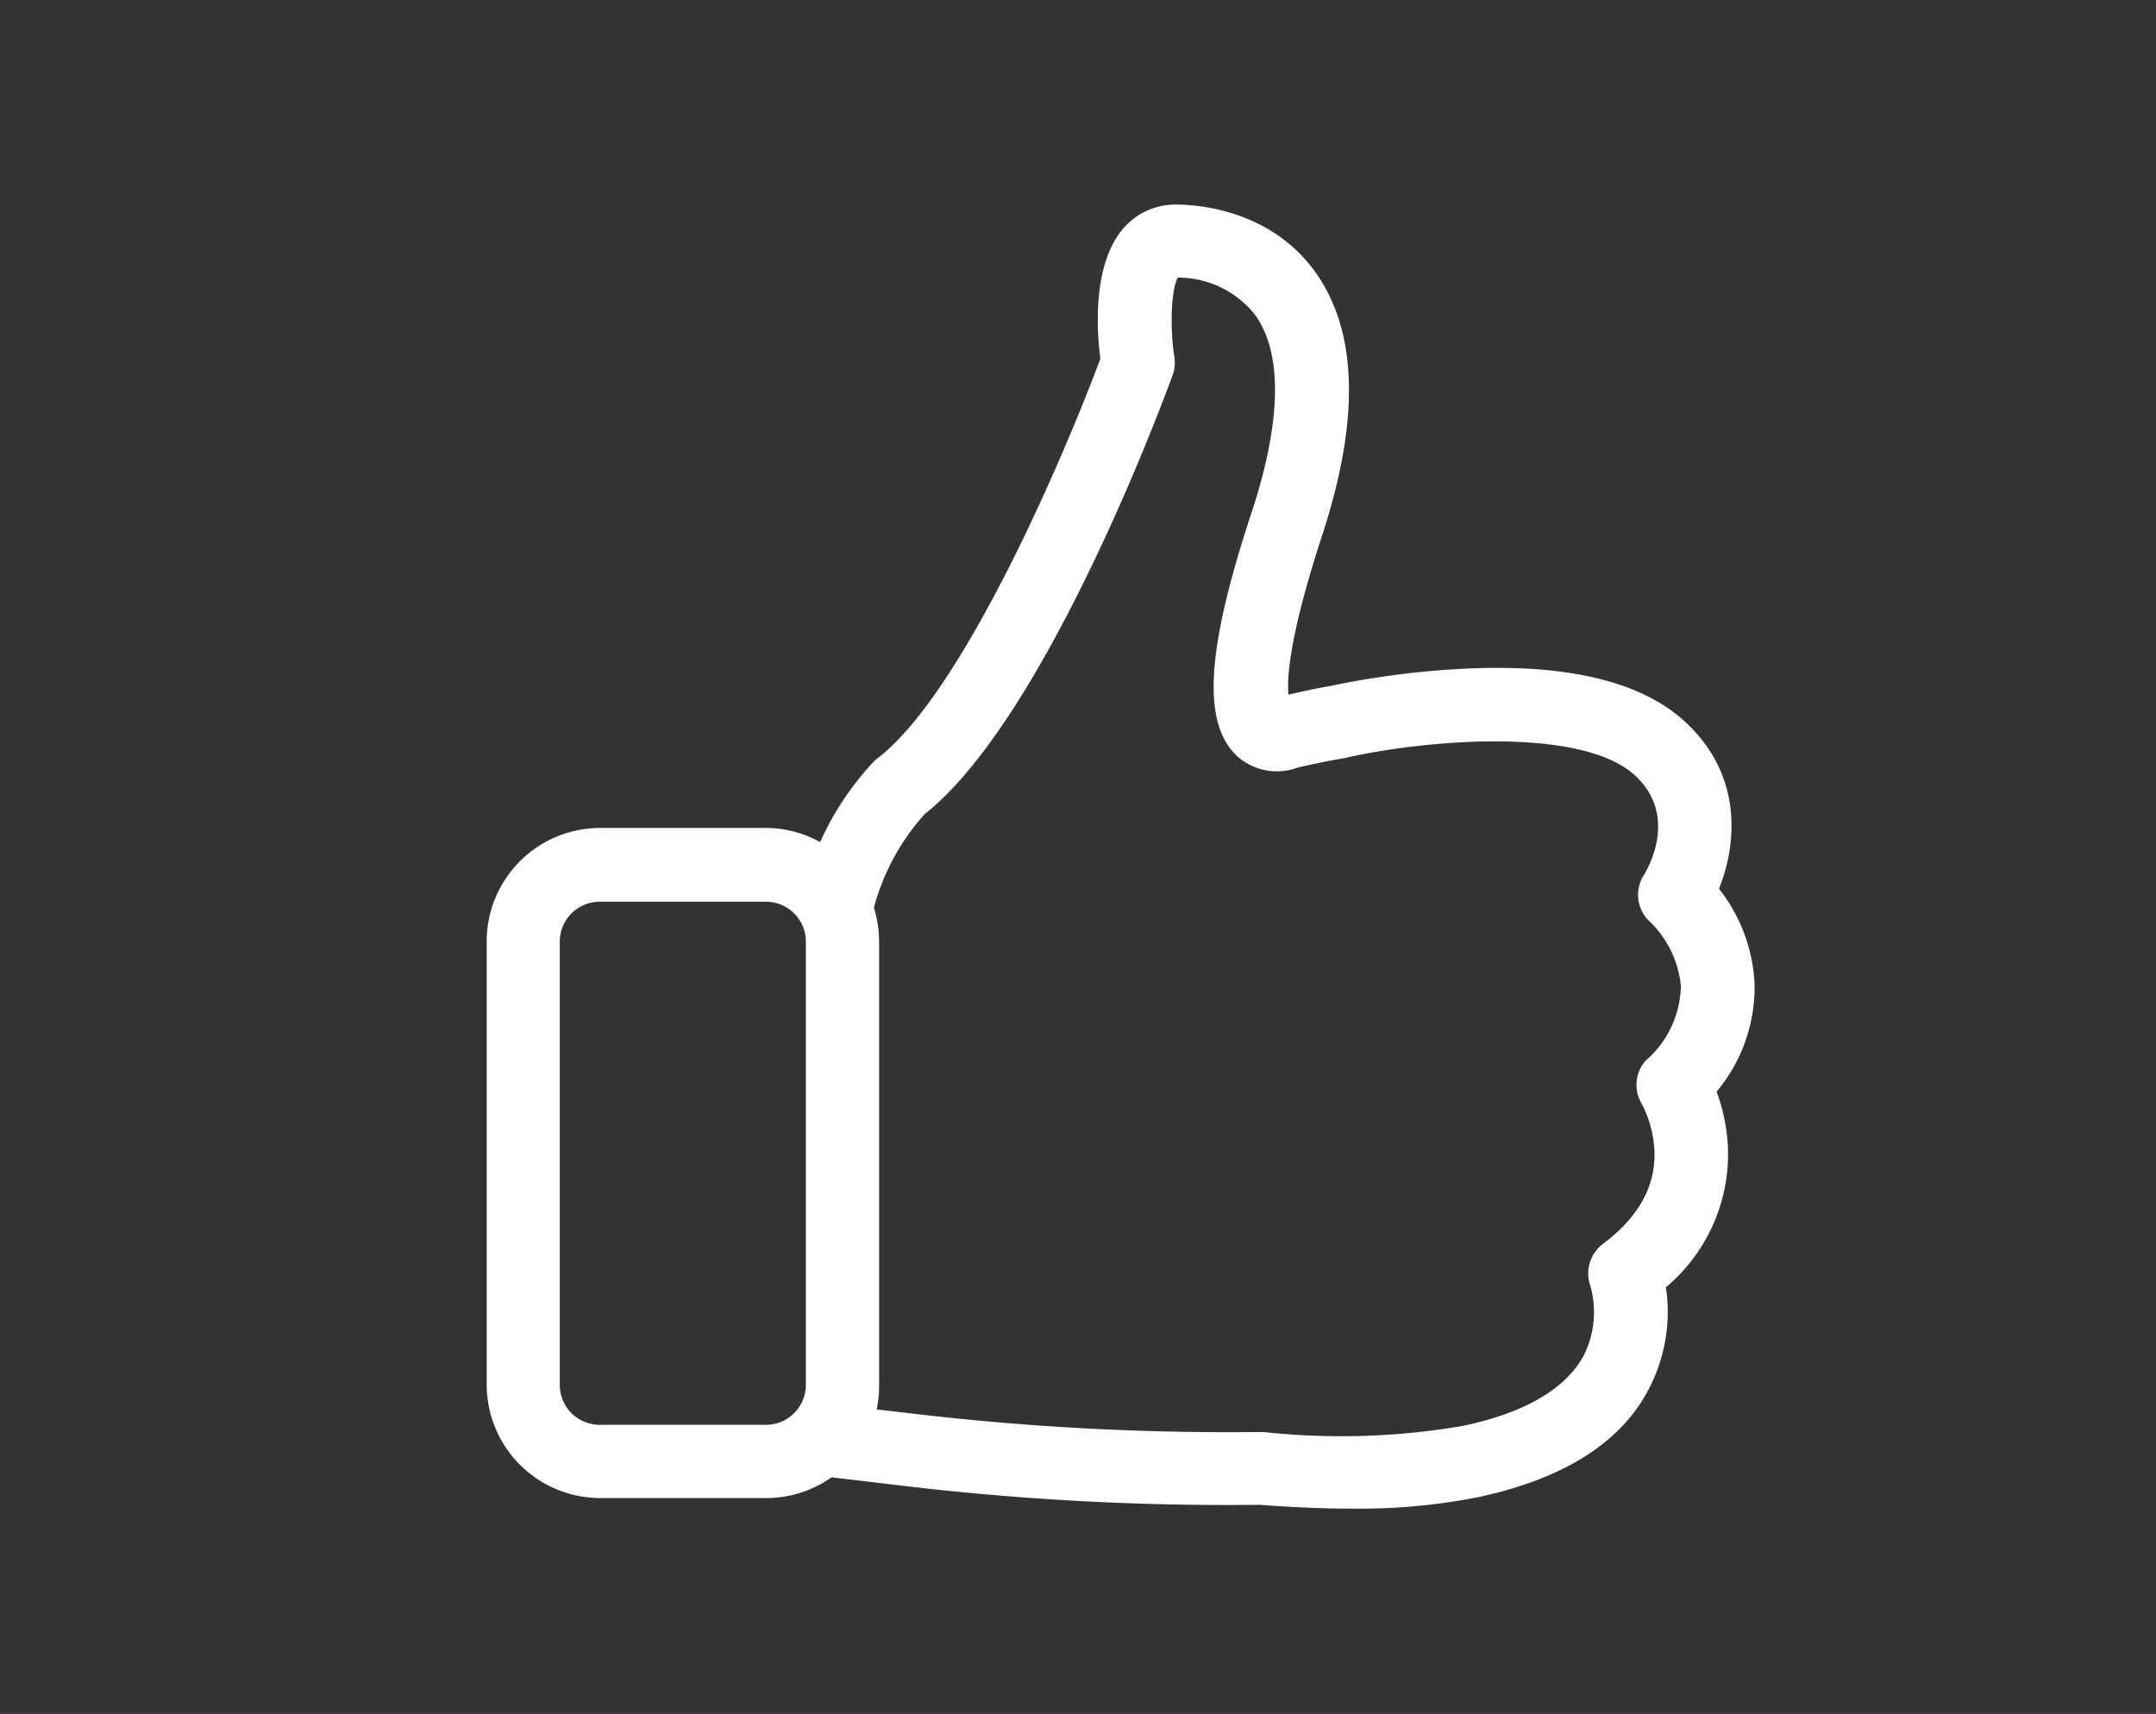 <svg id="Слой_1" data-name="Слой 1" xmlns="http://www.w3.org/2000/svg" viewBox="0 0 152.79 121.49"><rect x="0" y="0" width="152.79" height="121.49" fill="#333333" stroke="none"/><defs><style>.cls-1{fill:#fff;}</style></defs><title>ик-065щ-05</title><path class="cls-1" d="M121.65,77.38a11.49,11.49,0,0,0,2.69-7.68A11.8,11.8,0,0,0,121.82,63c1.26-3.13,1.74-8.07-2.46-11.89-3.08-2.8-8.3-4.06-15.53-3.71a60.7,60.7,0,0,0-9.52,1.22h0c-1,.17-2,.39-3,.62C91.19,48,91.4,45,93.68,38c2.71-8.24,2.55-14.54-.5-18.76C90,14.85,84.84,14.5,83.33,14.5a4.86,4.86,0,0,0-3.73,1.7c-2.15,2.49-1.9,7.1-1.62,9.23-2.55,6.85-9.71,23.63-15.76,28.3a2.07,2.07,0,0,0-.31.27,20.78,20.78,0,0,0-3.79,5.69,8,8,0,0,0-3.83-1H42.49a8.05,8.05,0,0,0-8,8V98.19a8.05,8.05,0,0,0,8,8h11.8a8,8,0,0,0,4.64-1.47l4.55.54a194.73,194.73,0,0,0,25.78,1.41c2.3.17,4.47.27,6.48.27a43.39,43.39,0,0,0,9-.81c5.92-1.26,10-3.77,12-7.47a11.84,11.84,0,0,0,1.32-7.41,12.34,12.34,0,0,0,4.39-10A13.06,13.06,0,0,0,121.65,77.38ZM42.49,101a2.83,2.83,0,0,1-2.82-2.82V66.74a2.83,2.83,0,0,1,2.82-2.82h11.8a2.83,2.83,0,0,1,2.82,2.82V98.17A2.83,2.83,0,0,1,54.29,101H42.49Zm74.21-25.9a2.6,2.6,0,0,0-.35,3.15,8,8,0,0,1,.89,3.23c.14,2.53-1.08,4.78-3.64,6.69a2.64,2.64,0,0,0-.89,3,6.83,6.83,0,0,1-.52,5c-1.3,2.32-4.18,4-8.55,4.91a51,51,0,0,1-14.1.43h-.27a190.91,190.91,0,0,1-25.14-1.37h0l-2-.23a8.19,8.19,0,0,0,.17-1.7V66.74a8.18,8.18,0,0,0-.37-2.4,16.17,16.17,0,0,1,3.6-6.63C74.24,50.83,82.74,27.6,83.1,26.59a2.45,2.45,0,0,0,.12-1.3c-.33-2.17-.21-4.82.25-5.61a6.94,6.94,0,0,1,5.45,2.61c2,2.73,1.9,7.6-.23,14.06-3.25,9.84-3.52,15-.95,17.31a4.22,4.22,0,0,0,4.22.75c1.18-.27,2.3-.5,3.37-.68l.25-.06c5.94-1.3,16.57-2.09,20.27,1.28,3.13,2.86.91,6.65.66,7.06a2.59,2.59,0,0,0,.46,3.37,7.33,7.33,0,0,1,2.15,4.51A7.18,7.18,0,0,1,116.7,75.12Z"/></svg>